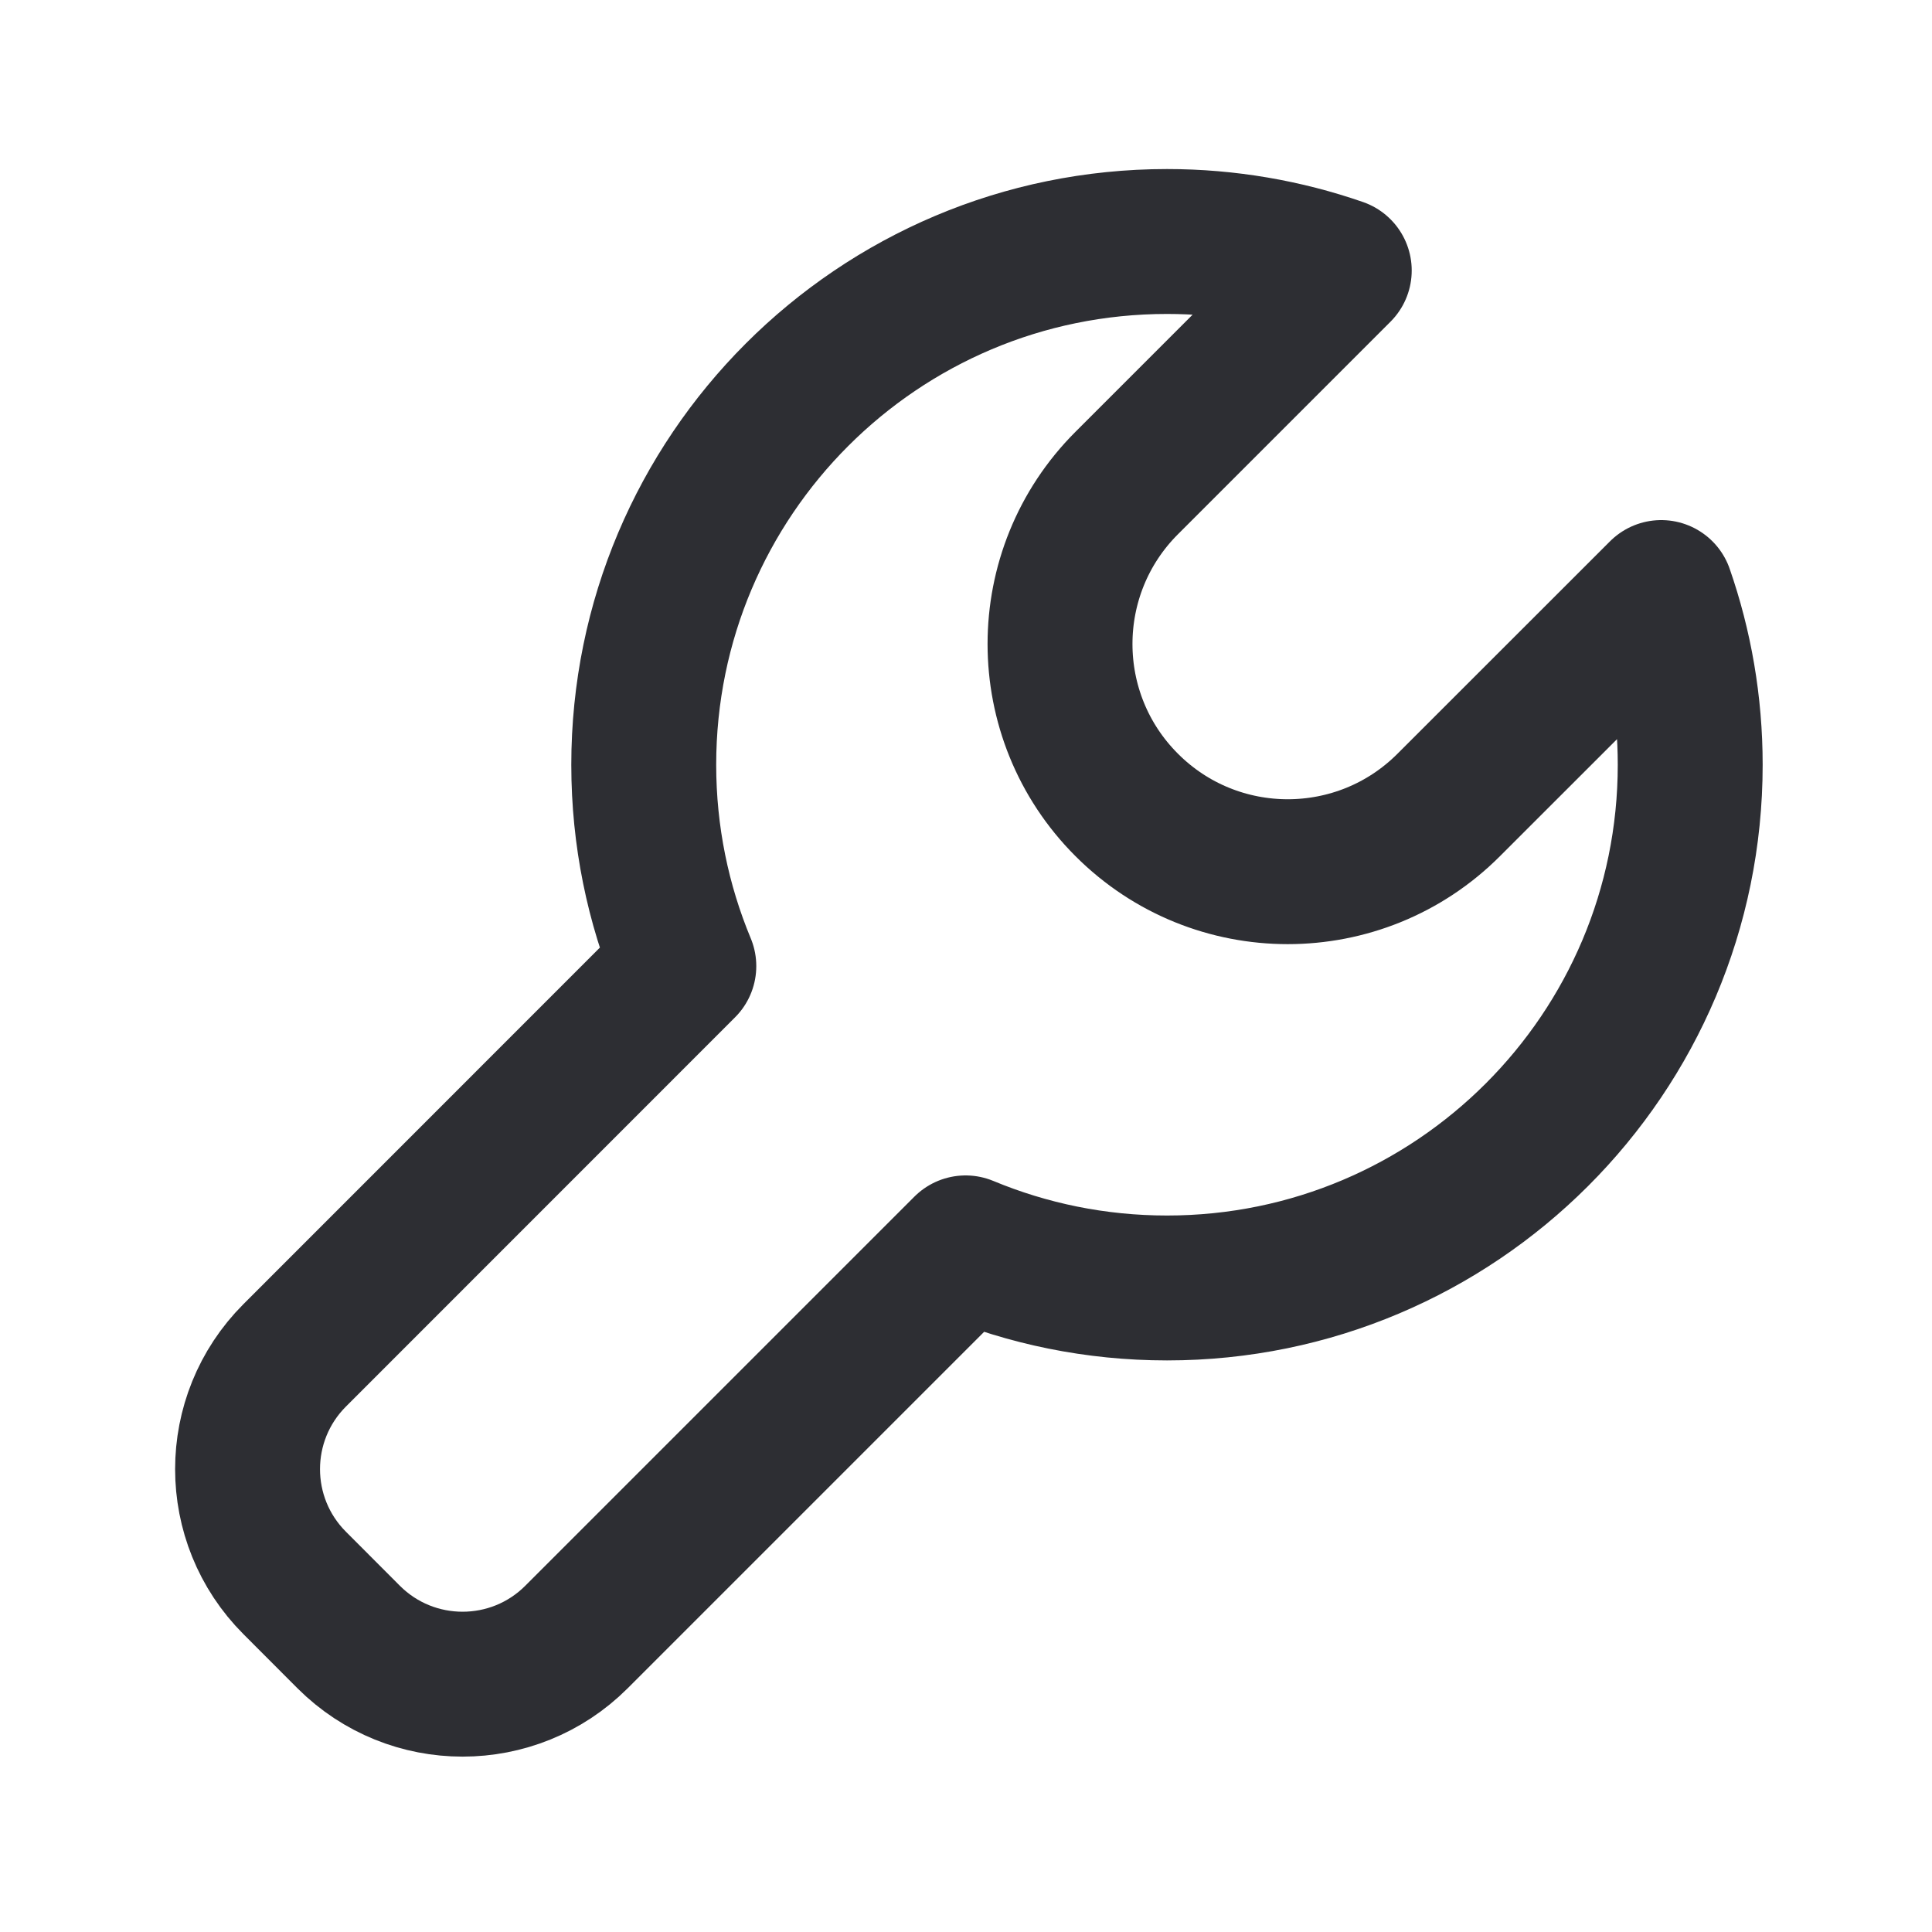 <svg width="20" height="20" viewBox="0 0 20 20" fill="none" xmlns="http://www.w3.org/2000/svg">
<path d="M12.081 13.333C15.072 13.333 17.497 10.908 17.497 7.917C17.497 7.292 17.391 6.692 17.197 6.134L14.997 8.333C14.077 9.254 12.584 9.254 11.664 8.333C10.743 7.413 10.743 5.92 11.664 5L13.864 2.8C13.305 2.606 12.705 2.5 12.081 2.5C9.089 2.5 6.664 4.925 6.664 7.917C6.664 8.655 6.812 9.36 7.079 10.001L3.051 14.03C2.4 14.681 2.4 15.736 3.051 16.387L3.61 16.947C4.261 17.597 5.316 17.597 5.967 16.947L9.996 12.918C10.638 13.185 11.342 13.333 12.081 13.333Z" stroke="#2D2E33" stroke-width="1.5" stroke-linejoin="round"/>
</svg>

